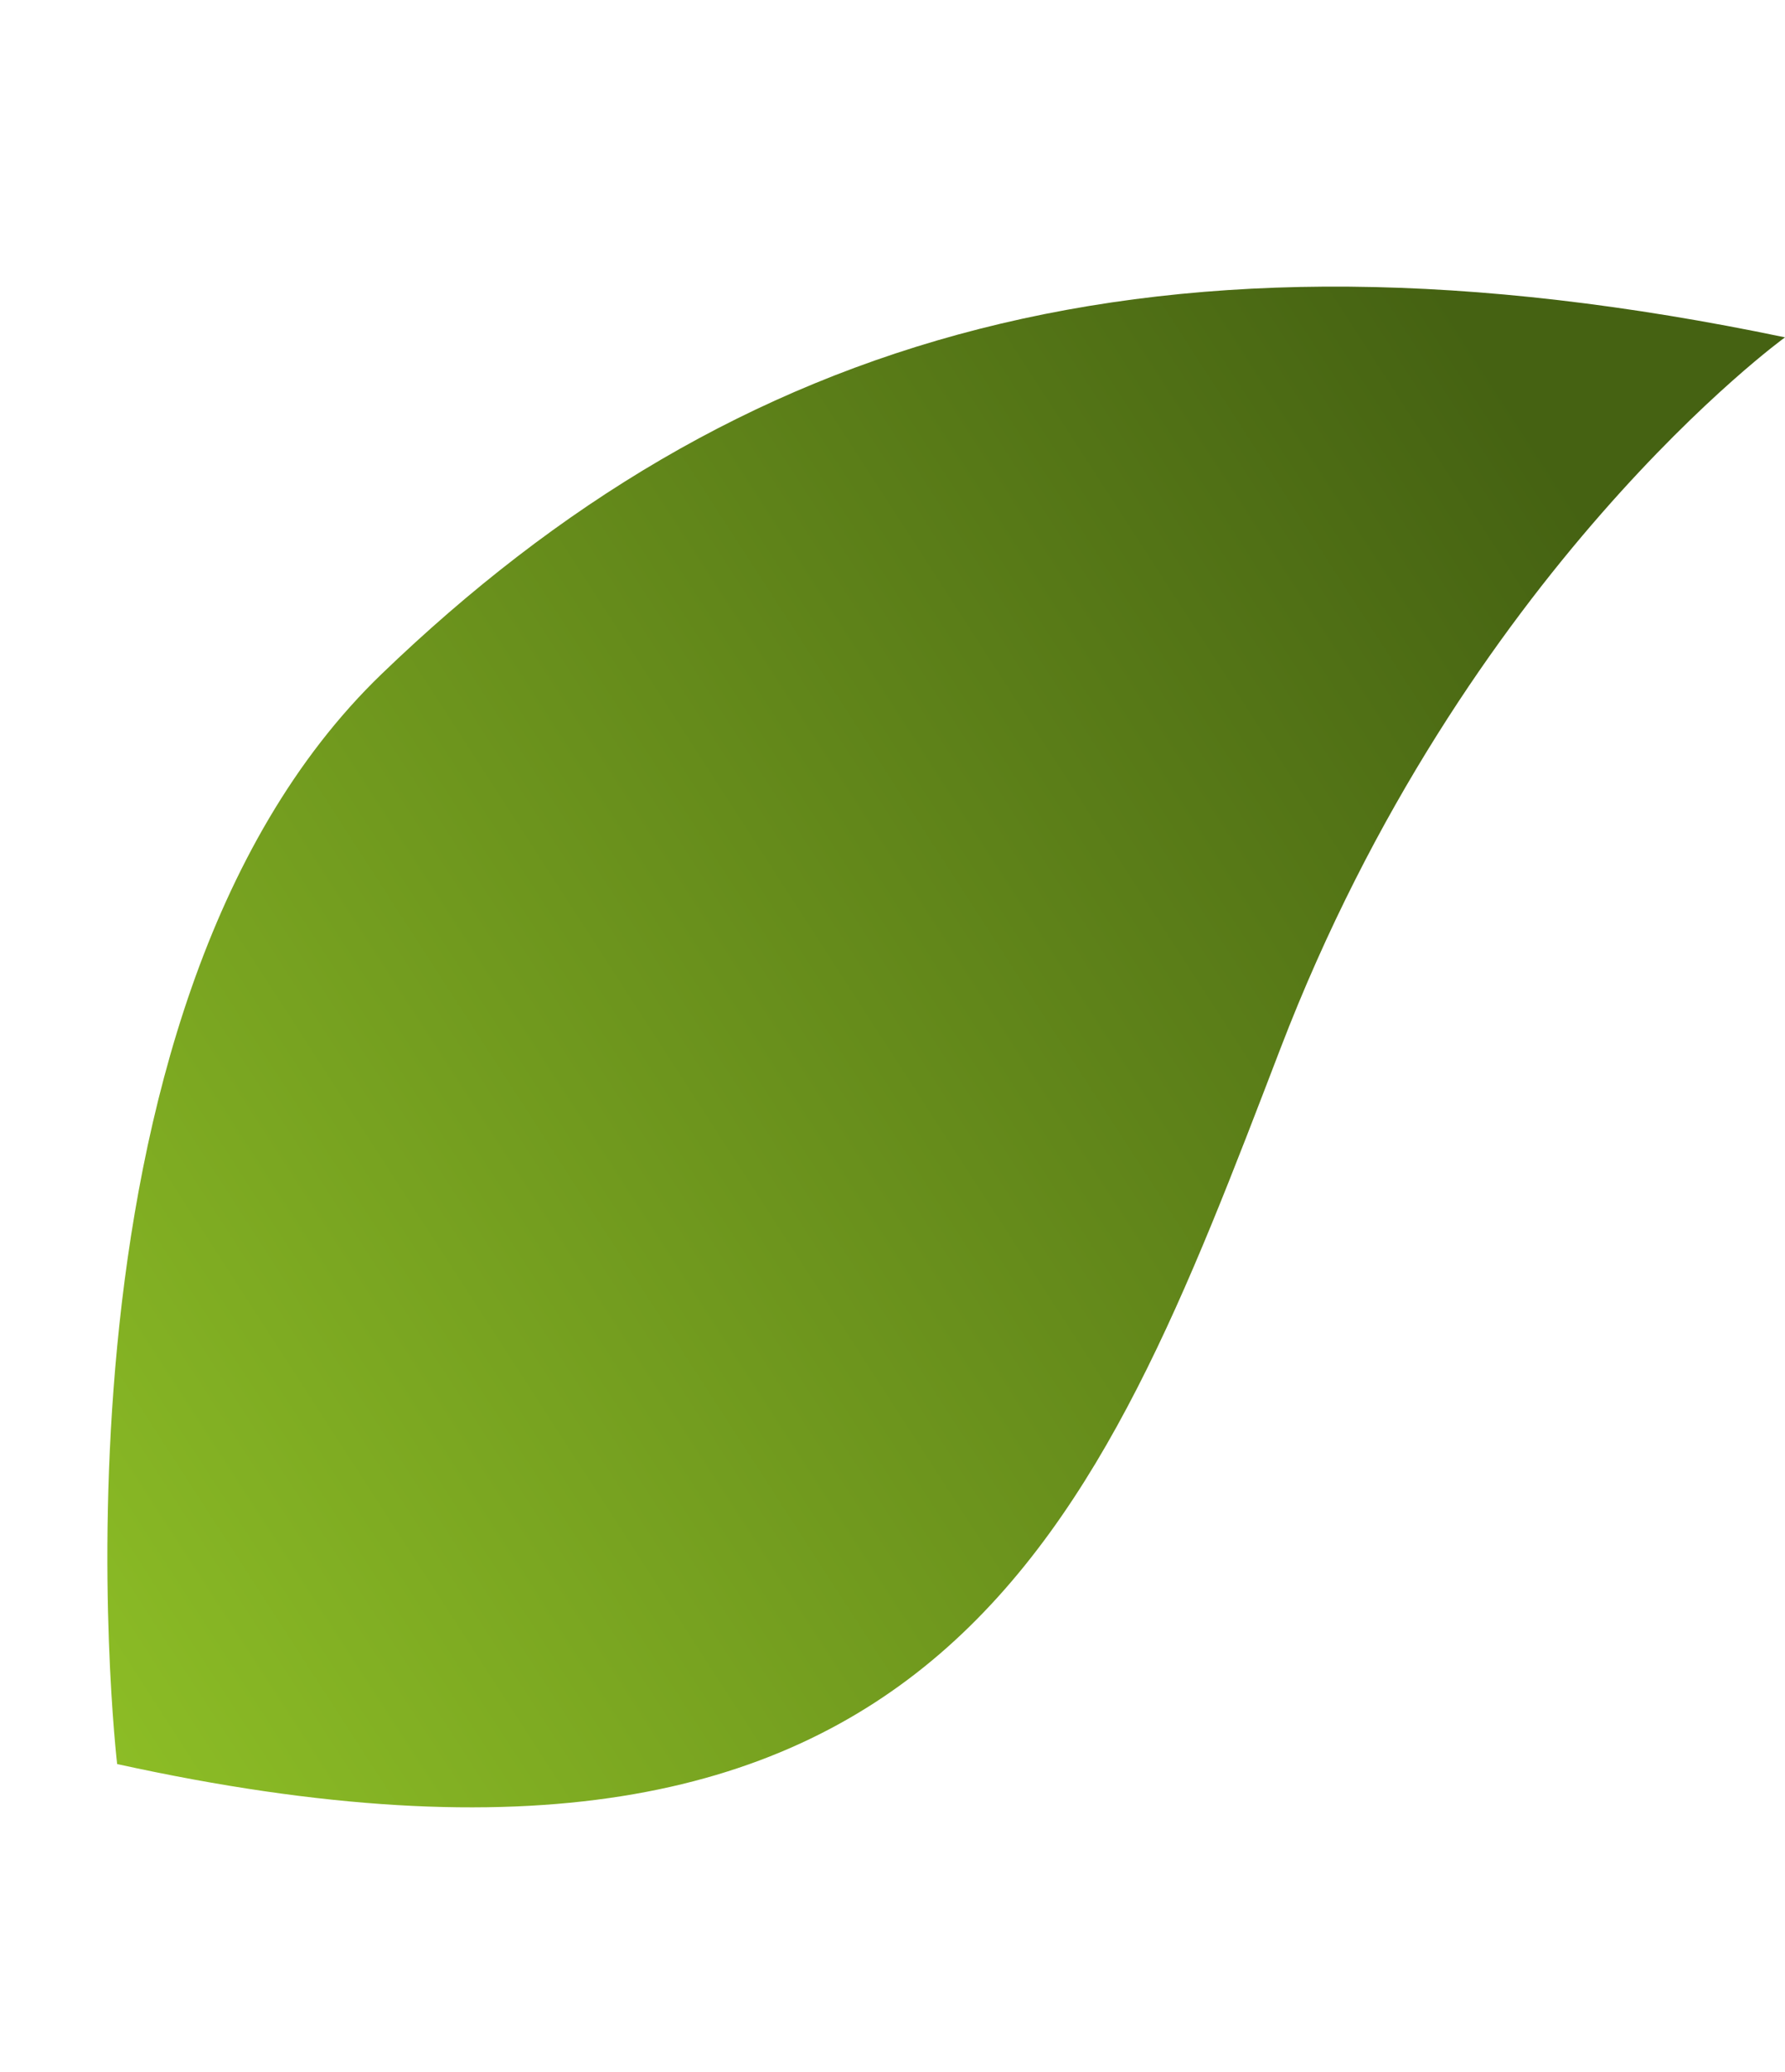 <svg xmlns="http://www.w3.org/2000/svg" xmlns:xlink="http://www.w3.org/1999/xlink" width="77.34" height="89.754" viewBox="0 0 77.34 89.754"><defs><linearGradient id="a" x1="0.978" y1="0.863" x2="0.098" y2="0.141" gradientUnits="objectBoundingBox"><stop offset="0" stop-color="#8dbe26"/><stop offset="1" stop-color="#456212"/></linearGradient></defs><path d="M77.442,55.168s-30.616,11.567-48.589.3S1.075,27.864,0,0C0,0,13.115,11.051,35.174,13.76S76.41,18.533,77.442,55.168Z" transform="translate(77.34 14.612) rotate(104)" fill="url(#a)"/></svg>